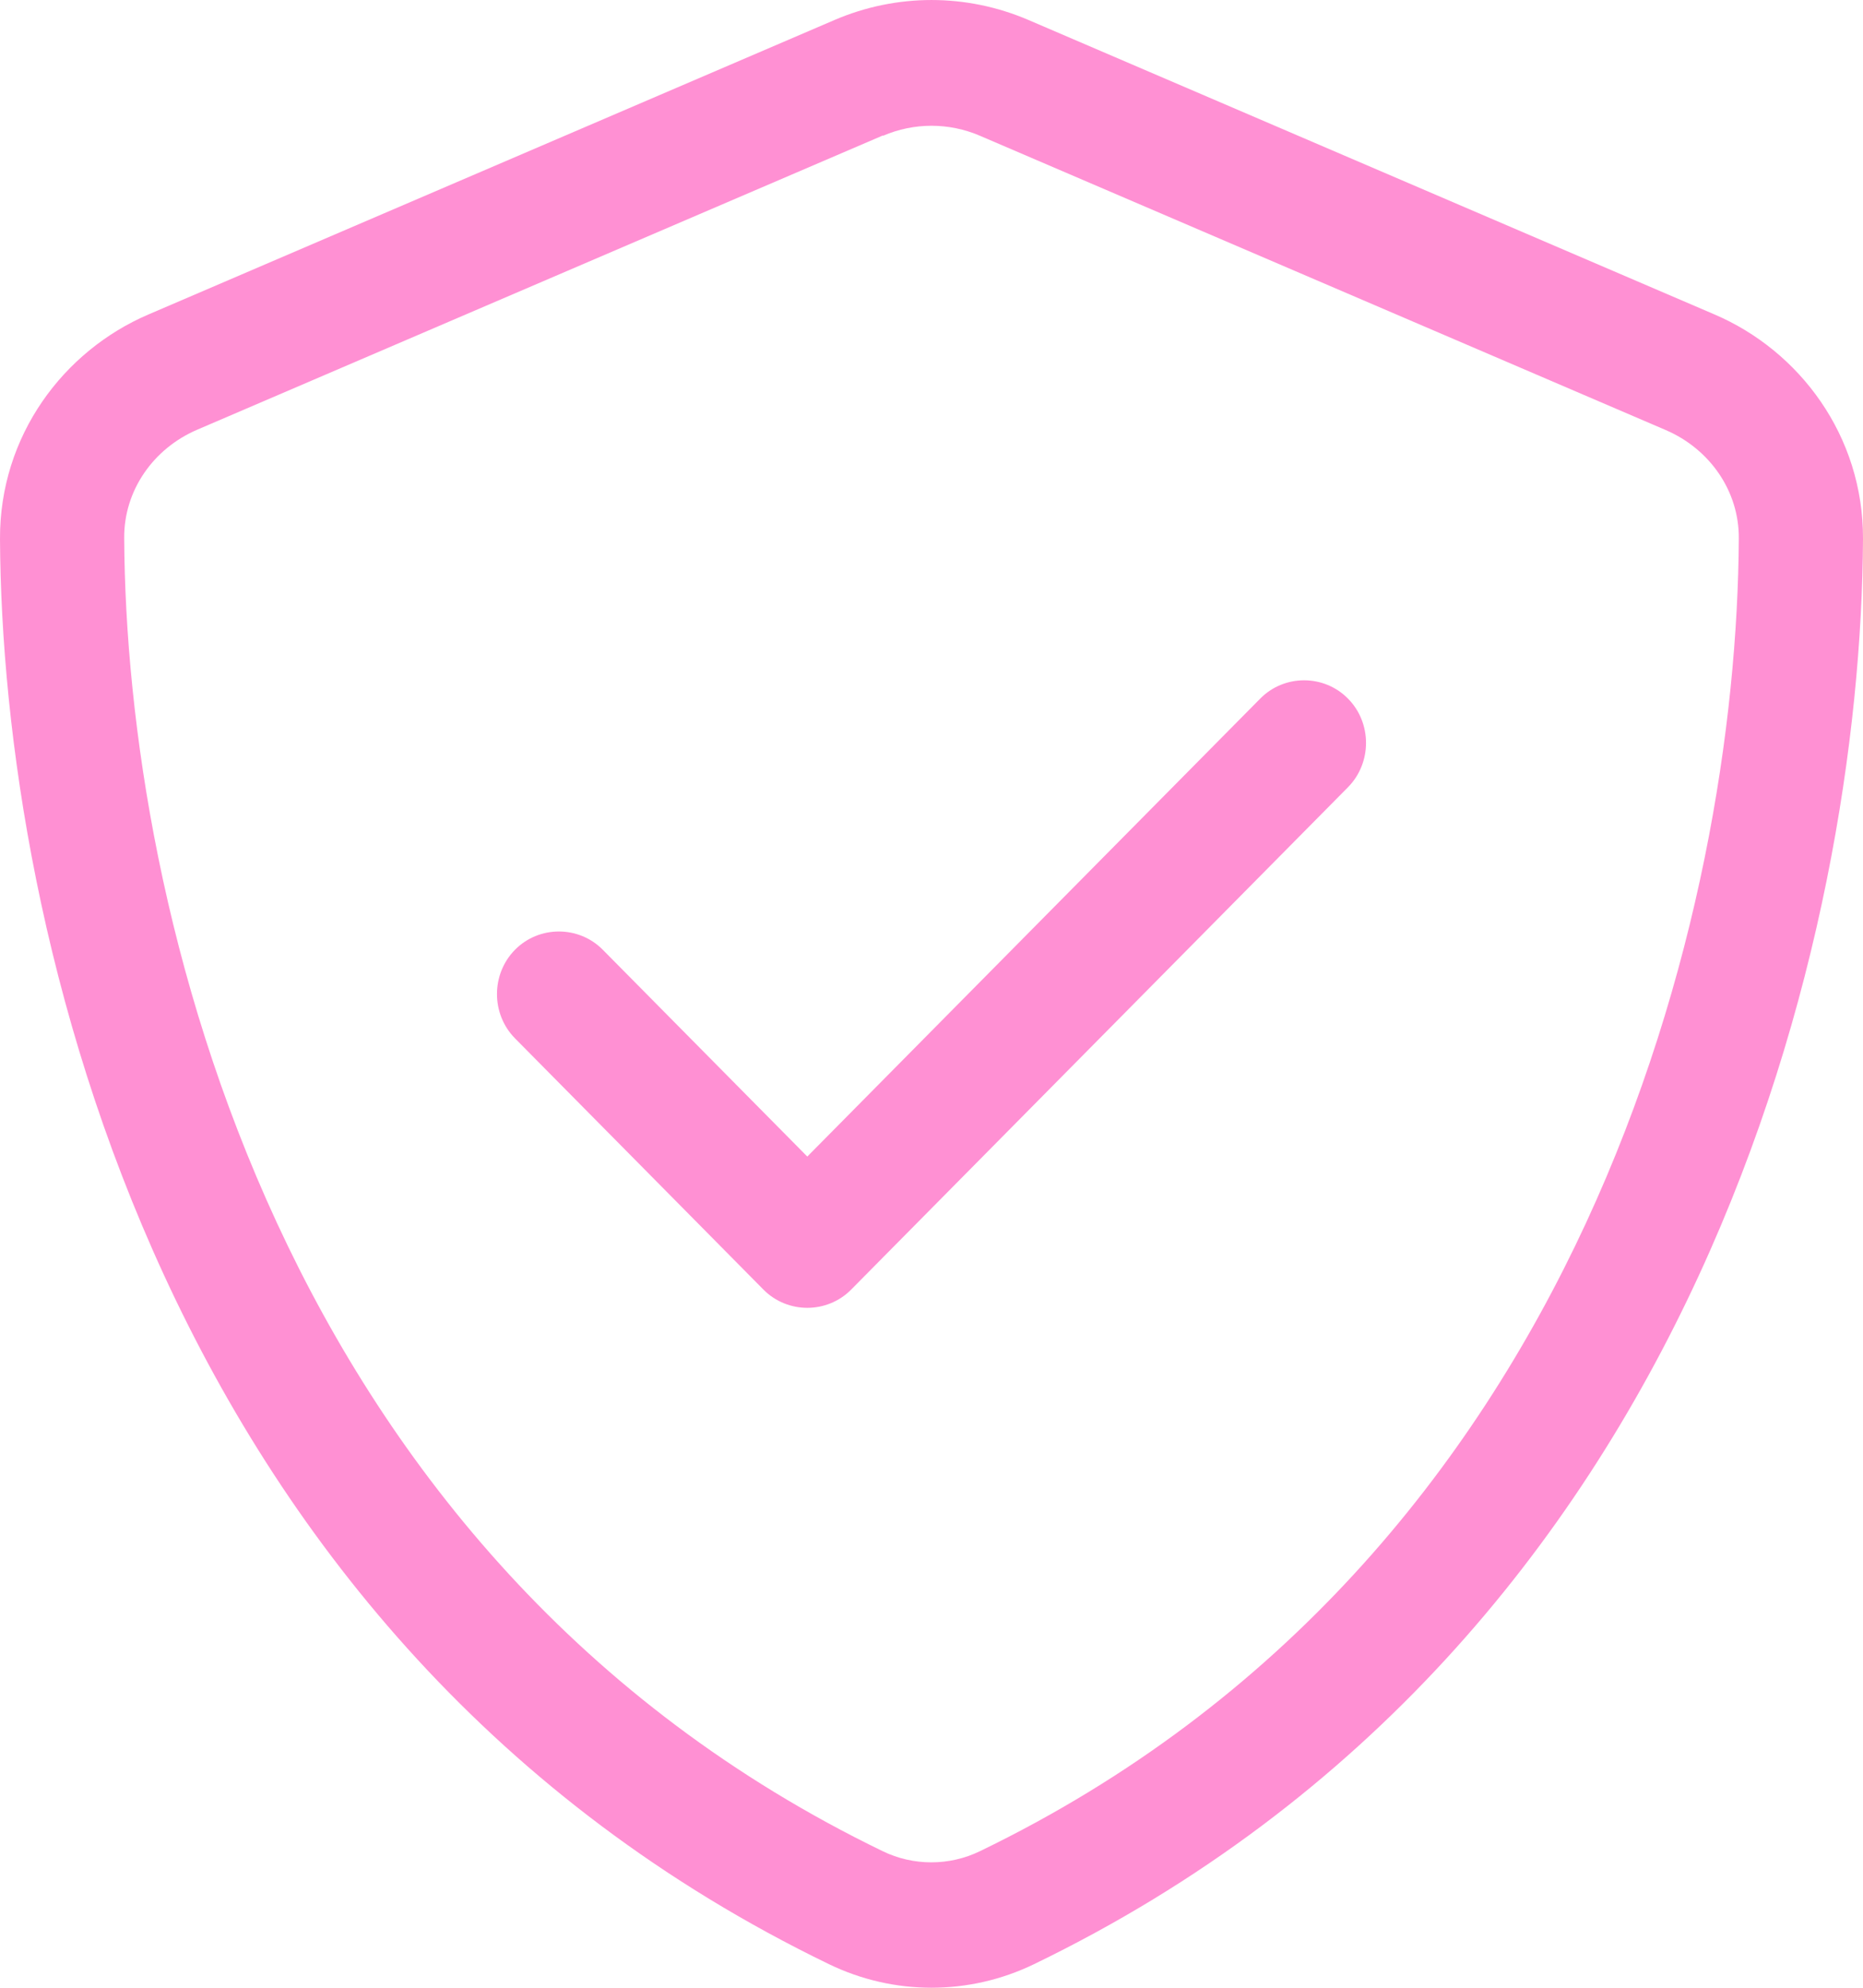 <svg width="30" height="32" viewBox="0 0 30 32" fill="none" xmlns="http://www.w3.org/2000/svg">
<path d="M14.219 2.186C14.719 1.971 15.281 1.971 15.781 2.186L26.825 6.924C27.531 7.228 28.006 7.904 28 8.668C27.969 14.607 25.538 25.082 15.781 29.801C15.287 30.041 14.706 30.041 14.213 29.801C4.456 25.076 2.031 14.601 2 8.662C1.994 7.897 2.469 7.221 3.175 6.918L14.219 2.18V2.186ZM16.562 0.322C15.562 -0.107 14.438 -0.107 13.438 0.322L2.394 5.061C1.019 5.648 -0.006 7.019 2.8428e-05 8.674C0.031 14.942 2.581 26.409 13.35 31.621C14.394 32.126 15.606 32.126 16.65 31.621C27.419 26.409 29.969 14.942 30 8.674C30.006 7.019 28.981 5.648 27.606 5.061L16.562 0.322ZM21.706 12.674C22.094 12.282 22.094 11.637 21.706 11.246C21.319 10.854 20.681 10.854 20.294 11.246L13 18.619L9.706 15.289C9.319 14.898 8.681 14.898 8.294 15.289C7.906 15.681 7.906 16.325 8.294 16.717L12.294 20.761C12.681 21.152 13.319 21.152 13.706 20.761L21.706 12.674Z" fill="#FF90D3"/>
</svg>
